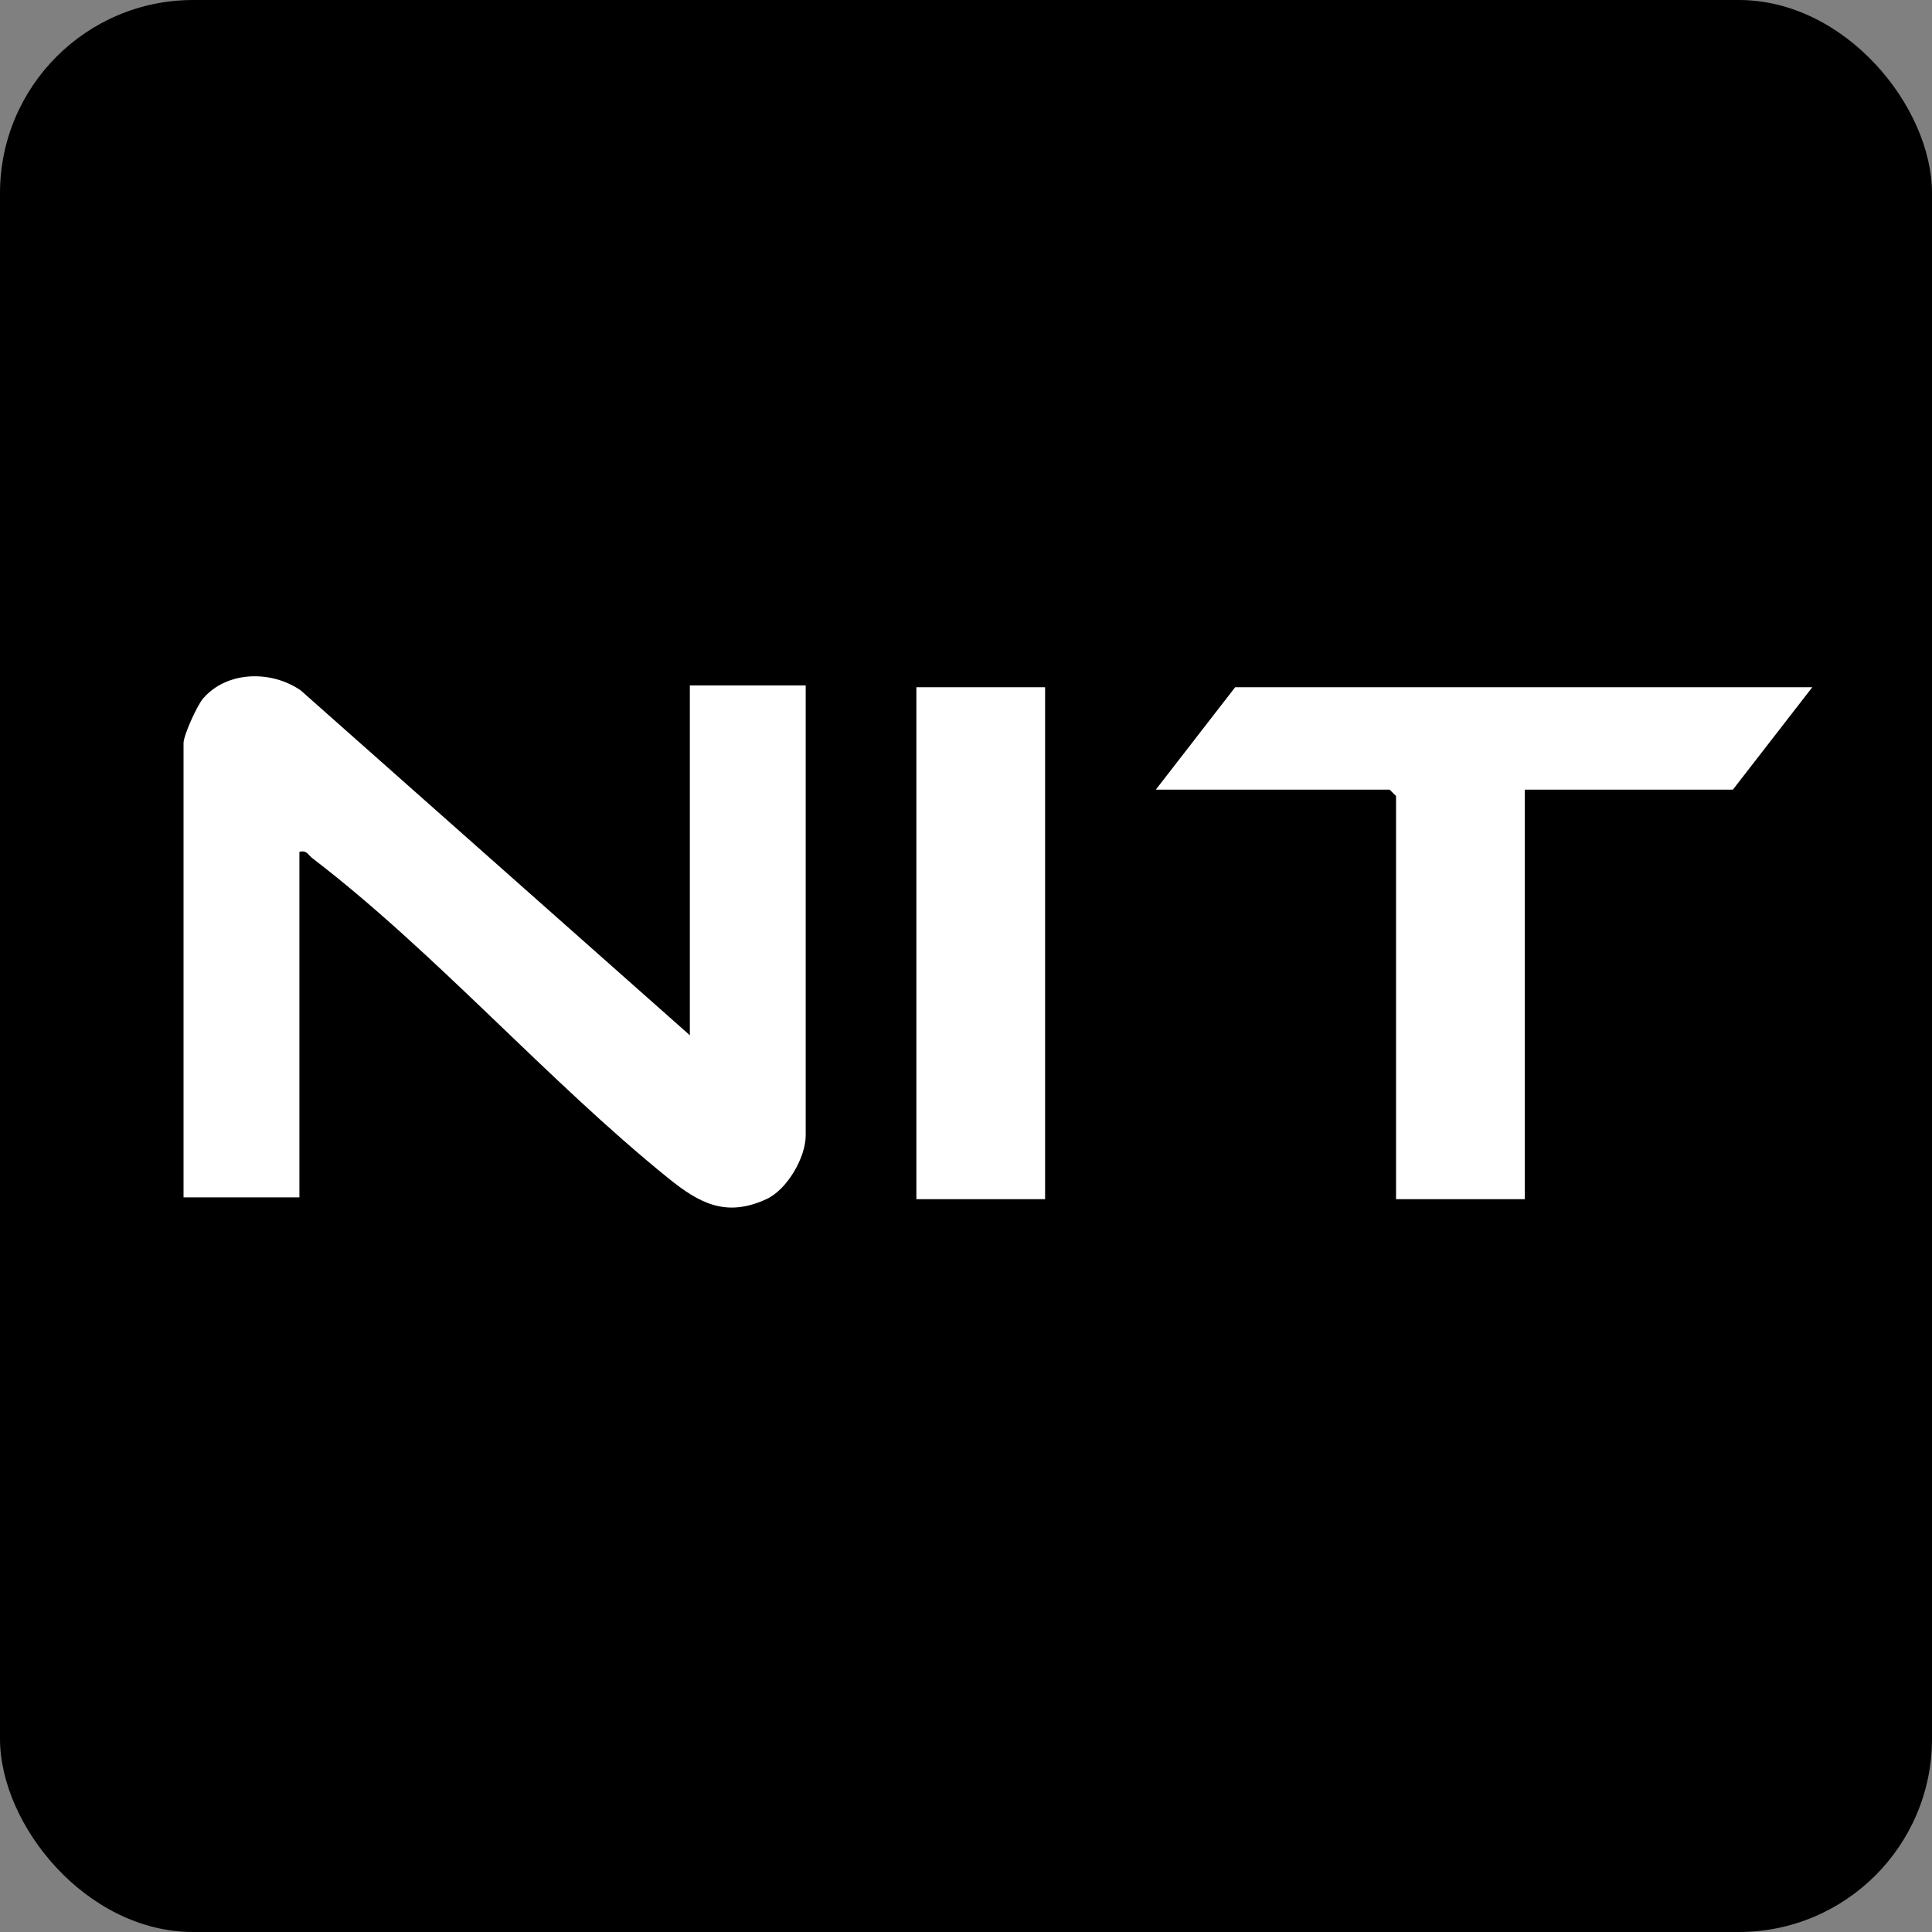 <svg width="32" height="32" viewBox="0 0 32 32" fill="none" xmlns="http://www.w3.org/2000/svg">
<rect x="0" y="0" width="32" height="32" fill="#808080" stroke="none"/>
<g clip-path="url(#clip0_3289_882)">
<rect width="32" height="32" rx="3.2" fill="black"/>
<g clip-path="url(#clip1_3289_882)">
<path d="M11.426 17.147V11.353H13.345V18.808C13.345 19.169 13.039 19.702 12.697 19.86C12.027 20.171 11.582 19.929 11.07 19.515C9.069 17.9 7.198 15.762 5.173 14.214C5.101 14.159 5.083 14.078 4.959 14.109V19.832H3.04V12.307C3.04 12.181 3.262 11.687 3.364 11.569C3.764 11.106 4.502 11.102 4.982 11.436L11.426 17.147Z" fill="white"/>
<path d="M30.017 11.383L28.702 13.079H25.256V19.862H23.123V13.185L23.017 13.079H19.144L20.458 11.383H30.017Z" fill="white"/>
<path d="M17.31 11.383H15.178V19.862H17.31V11.383Z" fill="white"/>
</g>
</g>
<defs>
<clipPath id="clip0_3289_882">
<rect width="32" height="32" rx="3.2" fill="white"/>
</clipPath>
<clipPath id="clip1_3289_882">
<rect width="76.083" height="8.8" fill="white" transform="translate(3.04 11.201)"/>
</clipPath>
</defs>
</svg>
